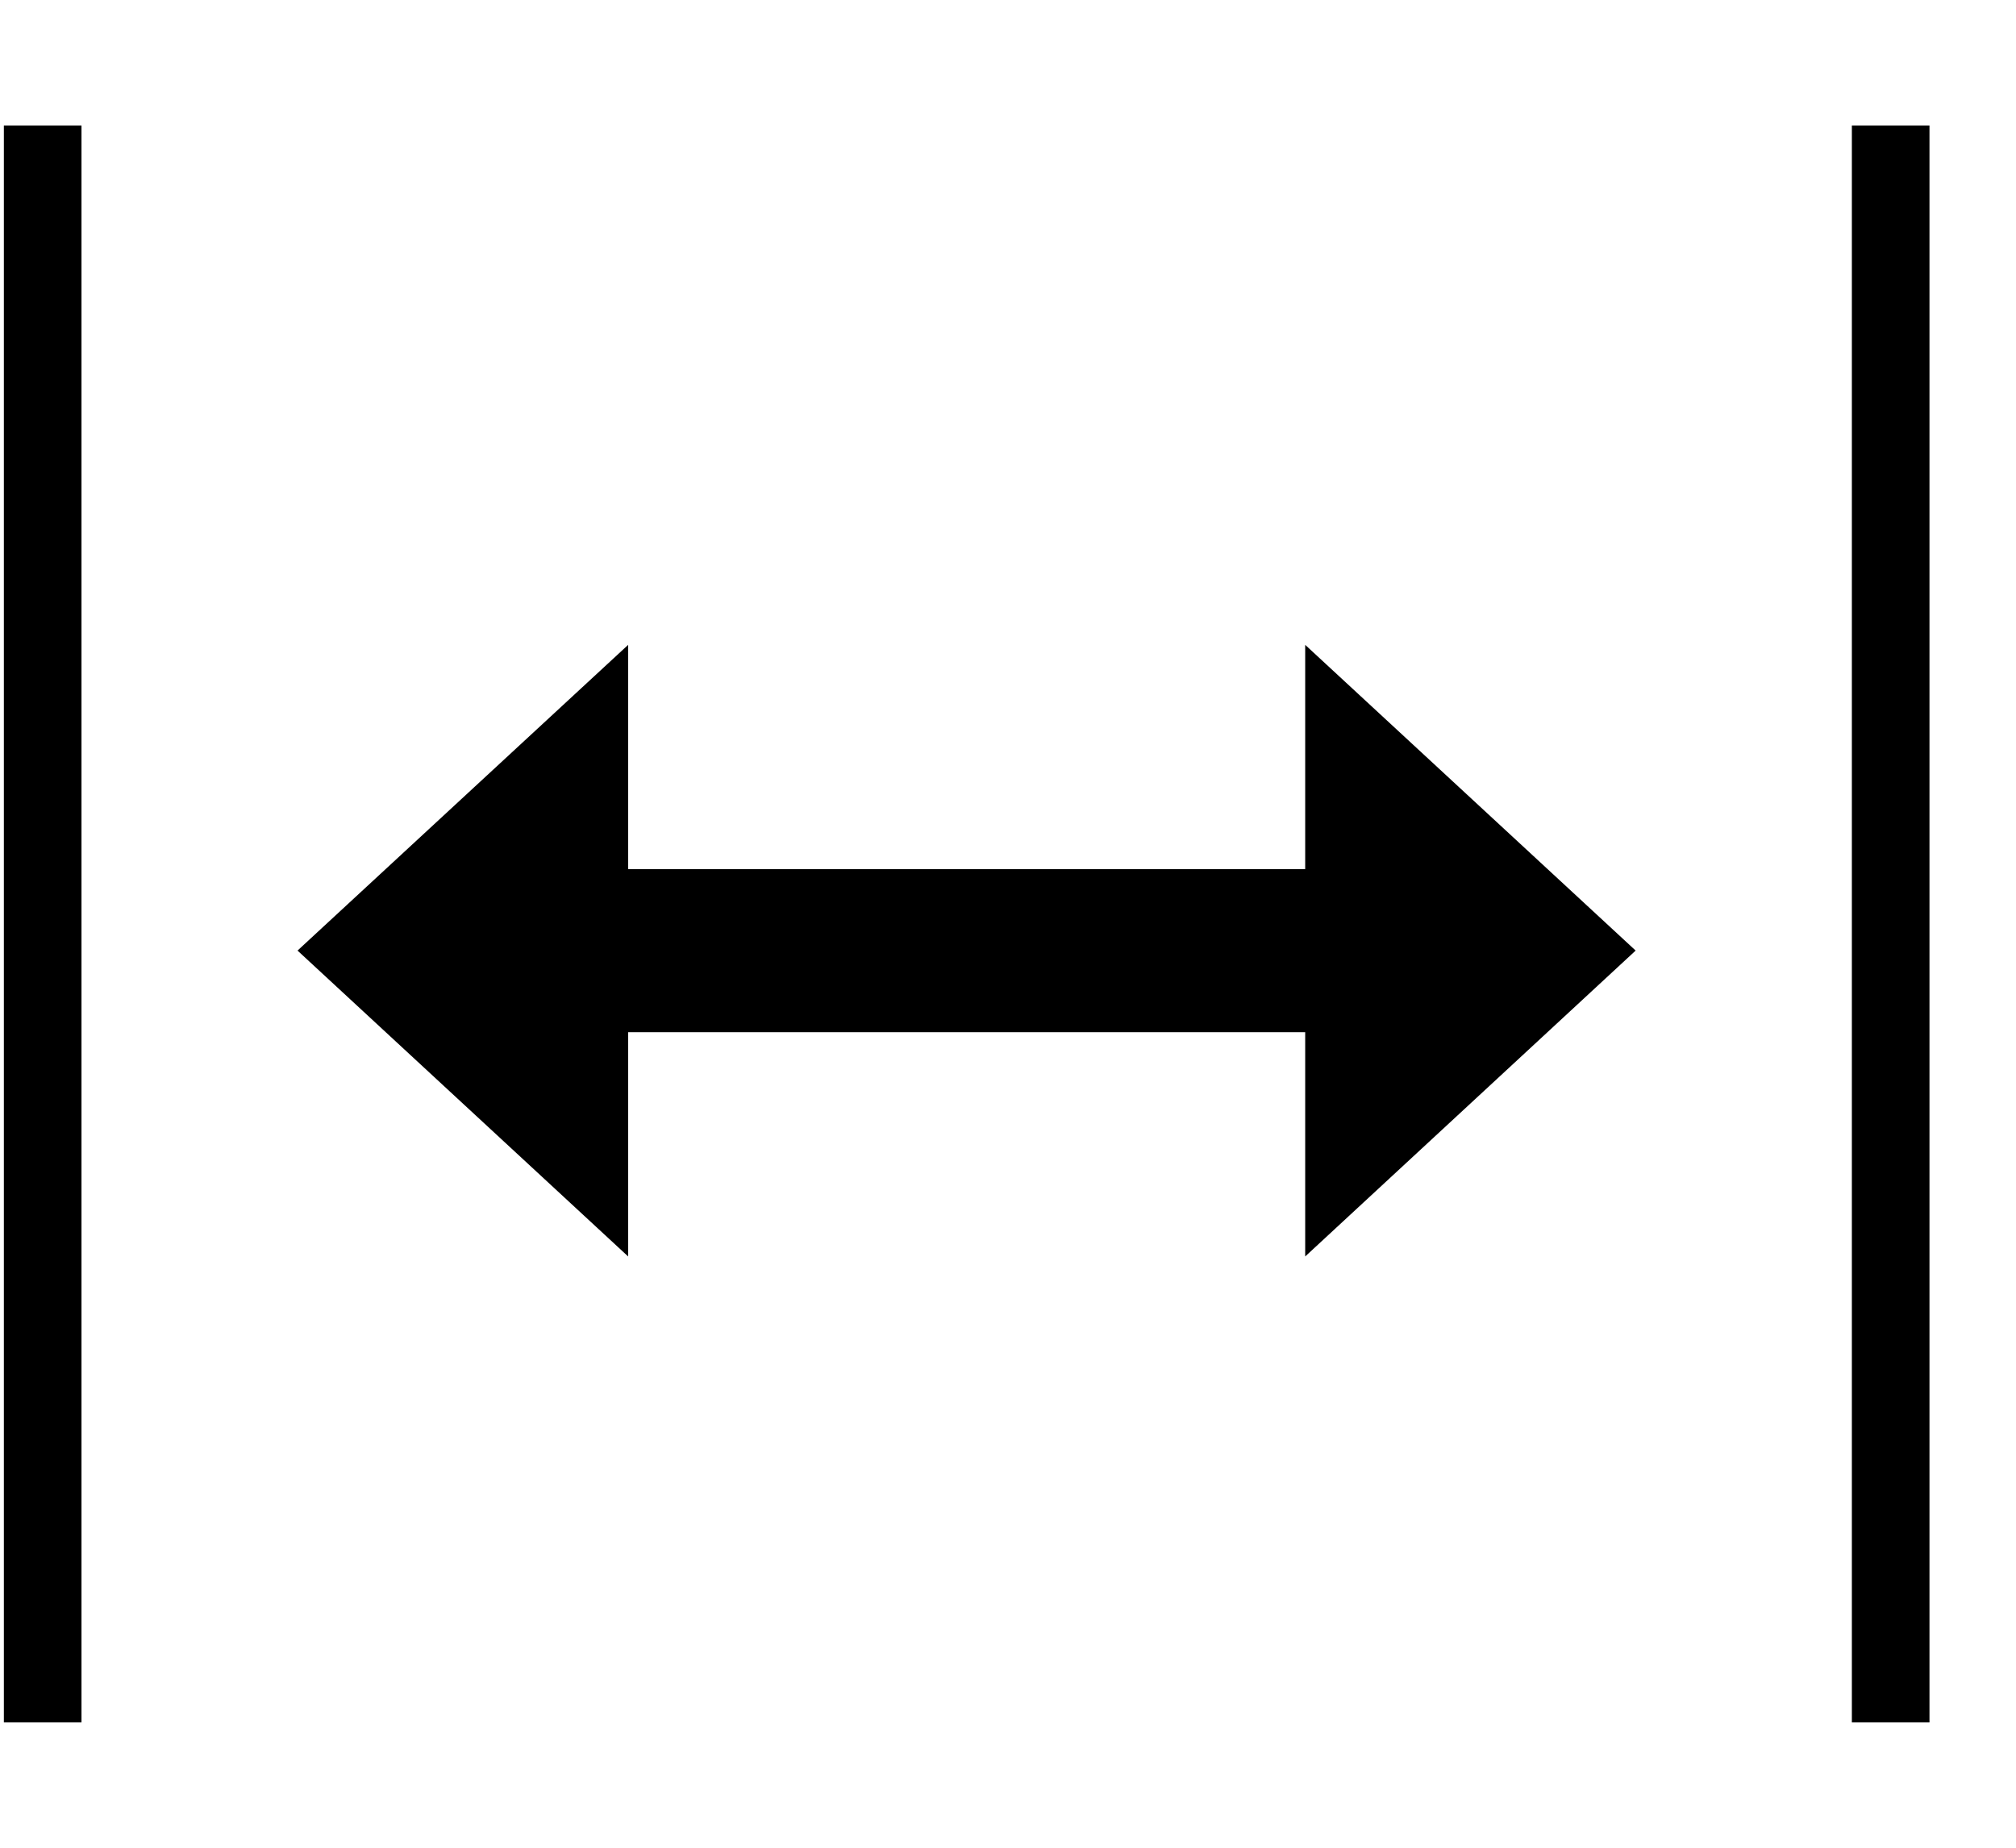 <svg width="12" height="11" viewBox="0 0 12 11" fill="none" xmlns="http://www.w3.org/2000/svg">
<path d="M0.254 10.254L0.254 0.747" stroke="#000000" stroke-width="0.462"/>
<path d="M11.254 10.254L11.254 0.747" stroke="#000000" stroke-width="0.462"/>
<path d="M7.769 6.145L3.739 6.145V5.174H7.769V3.839L9.736 5.659L7.769 7.48V6.145ZM1.771 5.659L3.739 3.839L3.739 7.48L1.771 5.659Z" fill="#000000"/>
</svg>
